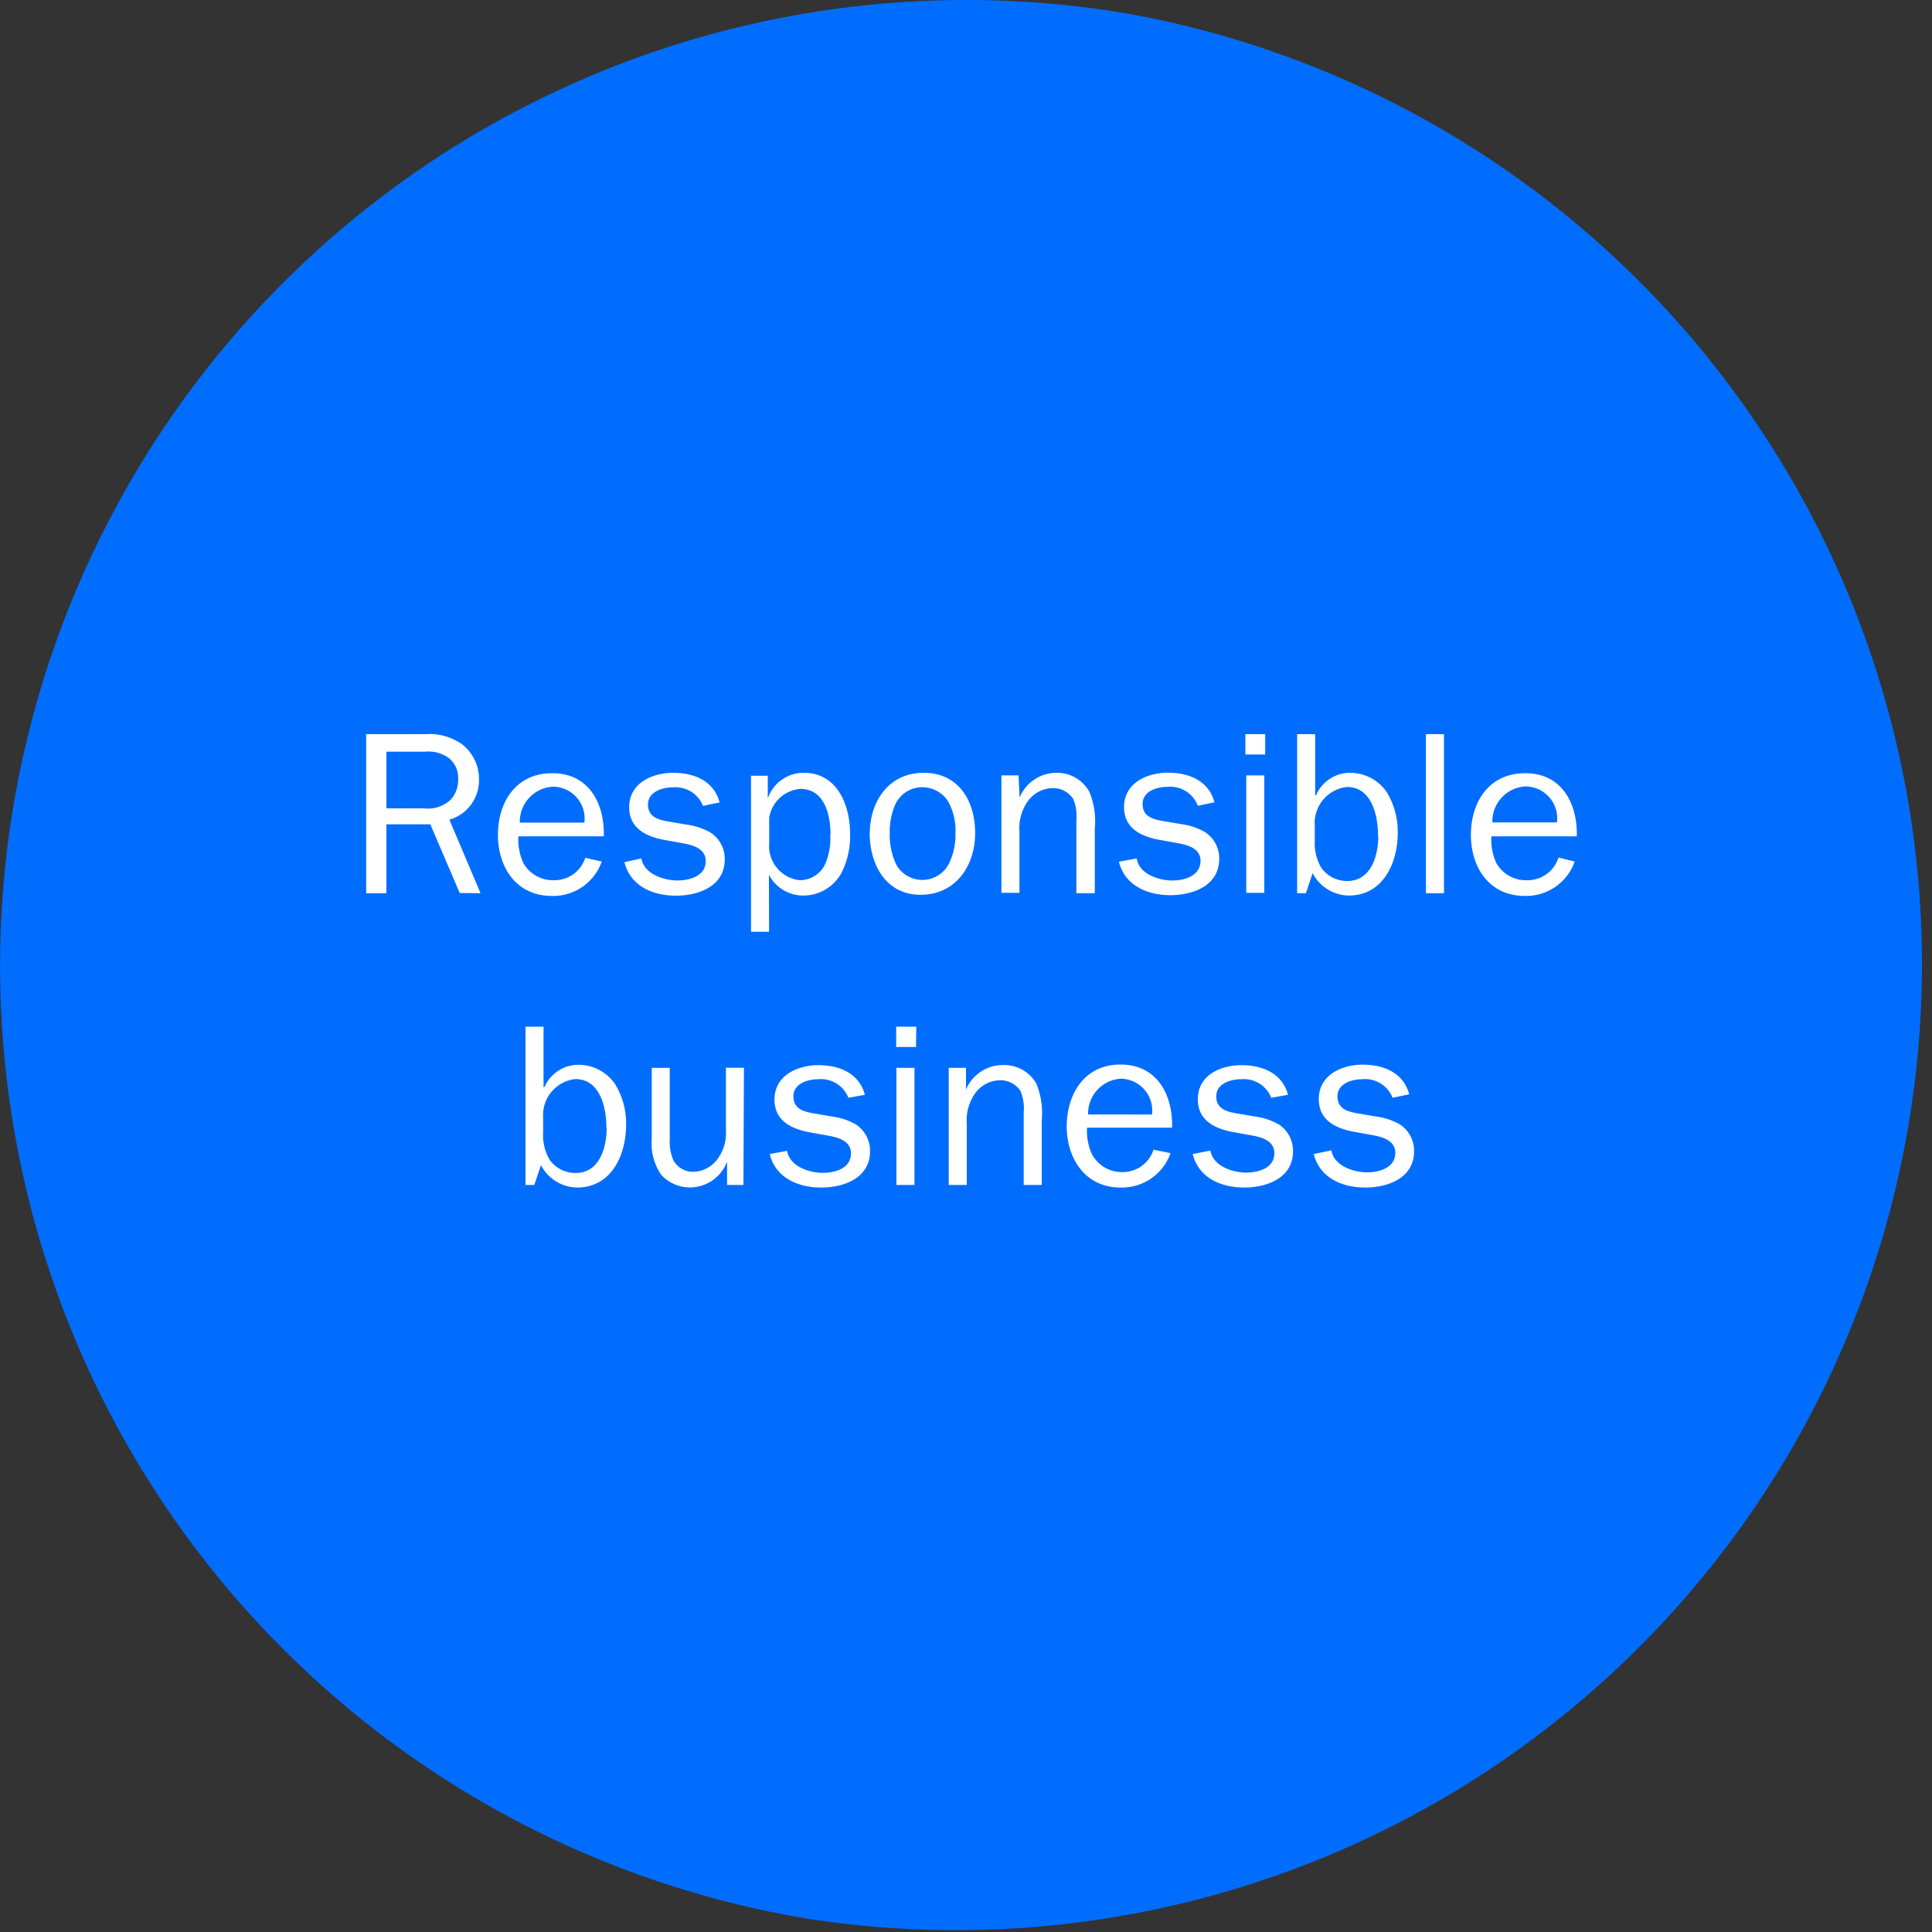 <svg xmlns="http://www.w3.org/2000/svg" xmlns:xlink="http://www.w3.org/1999/xlink" viewBox="0 0 150 150"><rect x="0" y="0" width="150" height="150" fill="#333333" stroke="none"/><defs><style>.cls-1{fill:none;}.cls-2{clip-path:url(#clip-path);}.cls-3{fill:#006dff;}.cls-4{fill:#fff;}</style><clipPath id="clip-path"><rect class="cls-1" width="150" height="150"/></clipPath></defs><title>03-07-01</title><g id="Layer_2" data-name="Layer 2"><g id="Layer_1-2" data-name="Layer 1"><g class="cls-2"><path class="cls-3" d="M87.63,1.07h0A75,75,0,0,0,75,0h0a75,75,0,0,0-50.4,19.46h0A75,75,0,0,0,12.34,116.2h0a75,75,0,0,0,27.31,24.93h0a75,75,0,0,0,23,7.83h0a75,75,0,0,0,25-147.89"/><path class="cls-4" d="M102,89.6c.47,1.87,2.22,2.6,4,2.6s3.79-.75,3.79-2.82a2.44,2.44,0,0,0-1.09-2.07,5,5,0,0,0-1.9-.63l-1.33-.23c-.81-.13-1.63-.34-1.63-1.33s1.11-1.33,1.94-1.33a2.29,2.29,0,0,1,2.34,1.44l1.29-.27c-.45-1.69-2-2.3-3.61-2.3s-3.41.79-3.41,2.67c0,1.62,1.27,2.26,2.67,2.53l1.49.27c.79.14,1.78.41,1.78,1.38,0,1.17-1.24,1.51-2.21,1.51s-2.55-.47-2.75-1.71Zm-9.4,0c.47,1.87,2.22,2.6,4,2.6s3.79-.75,3.79-2.82a2.44,2.44,0,0,0-1.09-2.07,5,5,0,0,0-1.9-.63l-1.33-.23c-.81-.13-1.64-.34-1.64-1.33s1.11-1.33,1.94-1.33a2.29,2.29,0,0,1,2.33,1.44L100,85c-.45-1.69-2-2.3-3.61-2.3S93,83.46,93,85.35c0,1.62,1.27,2.26,2.67,2.53l1.49.27c.79.14,1.78.41,1.78,1.38,0,1.17-1.24,1.51-2.21,1.51s-2.55-.47-2.75-1.71Zm-8.12-3.07A2.71,2.71,0,0,1,87,83.75a2.47,2.47,0,0,1,2.44,2.78Zm5.08,2.73A2.51,2.51,0,0,1,87.11,91a2.63,2.63,0,0,1-2.33-1.38,4.35,4.35,0,0,1-.38-2.07H91c.07-2.53-1.15-4.9-4-4.9S82.82,85,82.82,87.46,84.24,92.2,87,92.2a4,4,0,0,0,3.88-2.67ZM75,82.91H73.66V92h1.4V87.25a3.62,3.62,0,0,1,.72-2.46,2.45,2.45,0,0,1,1.89-.92,1.87,1.87,0,0,1,1.56.83,3.56,3.56,0,0,1,.25,1.69V92h1.4V87a6,6,0,0,0-.43-2.89,2.87,2.87,0,0,0-2.58-1.42A3.11,3.11,0,0,0,75,84.59h0Zm-3.86-3.2H69.58v1.58h1.54ZM71,82.91h-1.4V92H71ZM59.76,89.6c.47,1.87,2.22,2.6,4,2.6s3.79-.75,3.79-2.82a2.44,2.44,0,0,0-1.09-2.07,5,5,0,0,0-1.9-.63l-1.33-.23c-.81-.13-1.63-.34-1.63-1.33s1.11-1.33,1.94-1.33a2.29,2.29,0,0,1,2.33,1.44L67.15,85c-.45-1.69-2-2.3-3.61-2.3s-3.41.79-3.41,2.67c0,1.62,1.27,2.26,2.67,2.53l1.49.27c.79.14,1.78.41,1.78,1.38,0,1.17-1.24,1.51-2.21,1.51s-2.55-.47-2.75-1.71Zm-2-6.7h-1.4v4.85a3.4,3.4,0,0,1-.7,2.3,2.39,2.39,0,0,1-1.89.93,1.76,1.76,0,0,1-1.47-.86A3.54,3.54,0,0,1,52,88.45V82.91h-1.4v5.55a4.3,4.3,0,0,0,.72,2.73,3,3,0,0,0,2.33,1,3.09,3.09,0,0,0,2.8-2h0V92h1.27ZM42,90.46a3.22,3.22,0,0,0,2.8,1.74c2.69,0,3.81-2.55,3.81-4.86a5.85,5.85,0,0,0-.86-3.18,3.45,3.45,0,0,0-2.8-1.49,2.87,2.87,0,0,0-2.68,1.74h-.07v-4.7h-1.4V92h.68Zm5.1-2.89c0,1.51-.54,3.5-2.41,3.5a2.46,2.46,0,0,1-2-1,3.75,3.75,0,0,1-.52-2.16V86.78a2.81,2.81,0,0,1,2.5-3c1.94,0,2.41,2.24,2.41,3.77"/><path class="cls-4" d="M115.87,63.85a2.71,2.71,0,0,1,2.57-2.79,2.47,2.47,0,0,1,2.44,2.79ZM121,66.58a2.51,2.51,0,0,1-2.44,1.76A2.63,2.63,0,0,1,116.17,67a4.36,4.36,0,0,1-.38-2.07h6.63c.07-2.53-1.15-4.9-4-4.9s-4.22,2.28-4.22,4.79,1.42,4.74,4.18,4.74a4,4,0,0,0,3.88-2.67ZM112.11,57h-1.4V69.35h1.4ZM101.91,67.79a3.22,3.22,0,0,0,2.8,1.74c2.69,0,3.81-2.55,3.81-4.86a5.86,5.86,0,0,0-.86-3.18,3.46,3.46,0,0,0-2.8-1.49,2.87,2.87,0,0,0-2.68,1.74h-.07V57h-1.4V69.35h.68Zm5.1-2.89c0,1.51-.54,3.5-2.41,3.5a2.46,2.46,0,0,1-2-1,3.76,3.76,0,0,1-.52-2.15V64.1a2.81,2.81,0,0,1,2.5-3c1.94,0,2.41,2.25,2.41,3.77M98.23,57H96.69v1.58h1.54Zm-.07,3.2h-1.4v9.12h1.4Zm-11.29,6.7c.47,1.87,2.22,2.6,4,2.6s3.79-.75,3.79-2.82a2.44,2.44,0,0,0-1.09-2.07,5,5,0,0,0-1.9-.63l-1.33-.23c-.81-.13-1.63-.34-1.63-1.33s1.11-1.33,1.94-1.33A2.29,2.29,0,0,1,93,62.56l1.29-.27c-.45-1.69-2-2.3-3.61-2.3s-3.41.79-3.41,2.67c0,1.62,1.27,2.26,2.67,2.53l1.49.27c.79.14,1.78.41,1.78,1.38C93.19,68,92,68.36,91,68.36s-2.55-.47-2.75-1.71Zm-7.79-6.7H77.75v9.12h1.4V64.57a3.62,3.62,0,0,1,.72-2.46,2.45,2.45,0,0,1,1.89-.92,1.86,1.86,0,0,1,1.56.83,3.56,3.56,0,0,1,.25,1.69v5.64H85v-5a6,6,0,0,0-.43-2.89A2.87,2.87,0,0,0,82,60a3.11,3.11,0,0,0-2.84,1.92h0Zm-10,4.49a5.24,5.24,0,0,1,.45-2.28,2.31,2.31,0,0,1,2.07-1.29,2.38,2.38,0,0,1,2,1.08,4.61,4.61,0,0,1,.58,2.5A5,5,0,0,1,73.7,67a2.32,2.32,0,0,1-4.1.16,5.38,5.38,0,0,1-.52-2.5m-1.56,0c0,2.41,1.22,4.81,3.95,4.81s4.24-2.24,4.24-4.79S74.39,60,71.71,60s-4.18,2.19-4.18,4.72m-7.83,3.2a3,3,0,0,0,2.73,1.61,3.38,3.38,0,0,0,2.87-1.7A6.26,6.26,0,0,0,66,64.71C66,62.52,65,60,62.43,60a2.93,2.93,0,0,0-2.82,2h0V60.23H58.31V72.34h1.4Zm4.76-3.14A5,5,0,0,1,64,67.23a2.22,2.22,0,0,1-1.87,1.11,2.66,2.66,0,0,1-2.41-2.86v-2a2.67,2.67,0,0,1,2.41-2.23c1.89,0,2.35,2,2.35,3.54m-16,2.15c.47,1.87,2.22,2.6,4,2.6s3.79-.75,3.79-2.82a2.44,2.44,0,0,0-1.09-2.07,5,5,0,0,0-1.9-.63l-1.33-.23c-.81-.13-1.64-.34-1.64-1.33s1.11-1.33,1.94-1.33a2.29,2.29,0,0,1,2.33,1.44l1.29-.27c-.45-1.69-2-2.3-3.61-2.3s-3.41.79-3.41,2.67c0,1.62,1.27,2.26,2.67,2.53l1.49.27c.79.14,1.78.41,1.78,1.38,0,1.17-1.24,1.51-2.21,1.51S50,67.89,49.8,66.65Zm-8.12-3.07a2.71,2.71,0,0,1,2.57-2.79,2.47,2.47,0,0,1,2.44,2.79Zm5.08,2.73A2.51,2.51,0,0,1,43,68.34,2.63,2.63,0,0,1,40.63,67a4.36,4.36,0,0,1-.38-2.07h6.63c.07-2.53-1.15-4.9-4-4.9s-4.22,2.28-4.22,4.79,1.42,4.74,4.18,4.74a4,4,0,0,0,3.88-2.67ZM30,62.76v-4.4H33a2.68,2.68,0,0,1,1.71.4,1.93,1.93,0,0,1,.86,1.71A2.27,2.27,0,0,1,35,62.08a2.61,2.61,0,0,1-2.12.68Zm7.31,6.59-2.42-5.71a3.18,3.18,0,0,0,2.3-3.16,3.41,3.41,0,0,0-1.31-2.69A4.42,4.42,0,0,0,33,57H28.43V69.35H30V64h3.41l2.28,5.33Z"/></g></g></g></svg>
